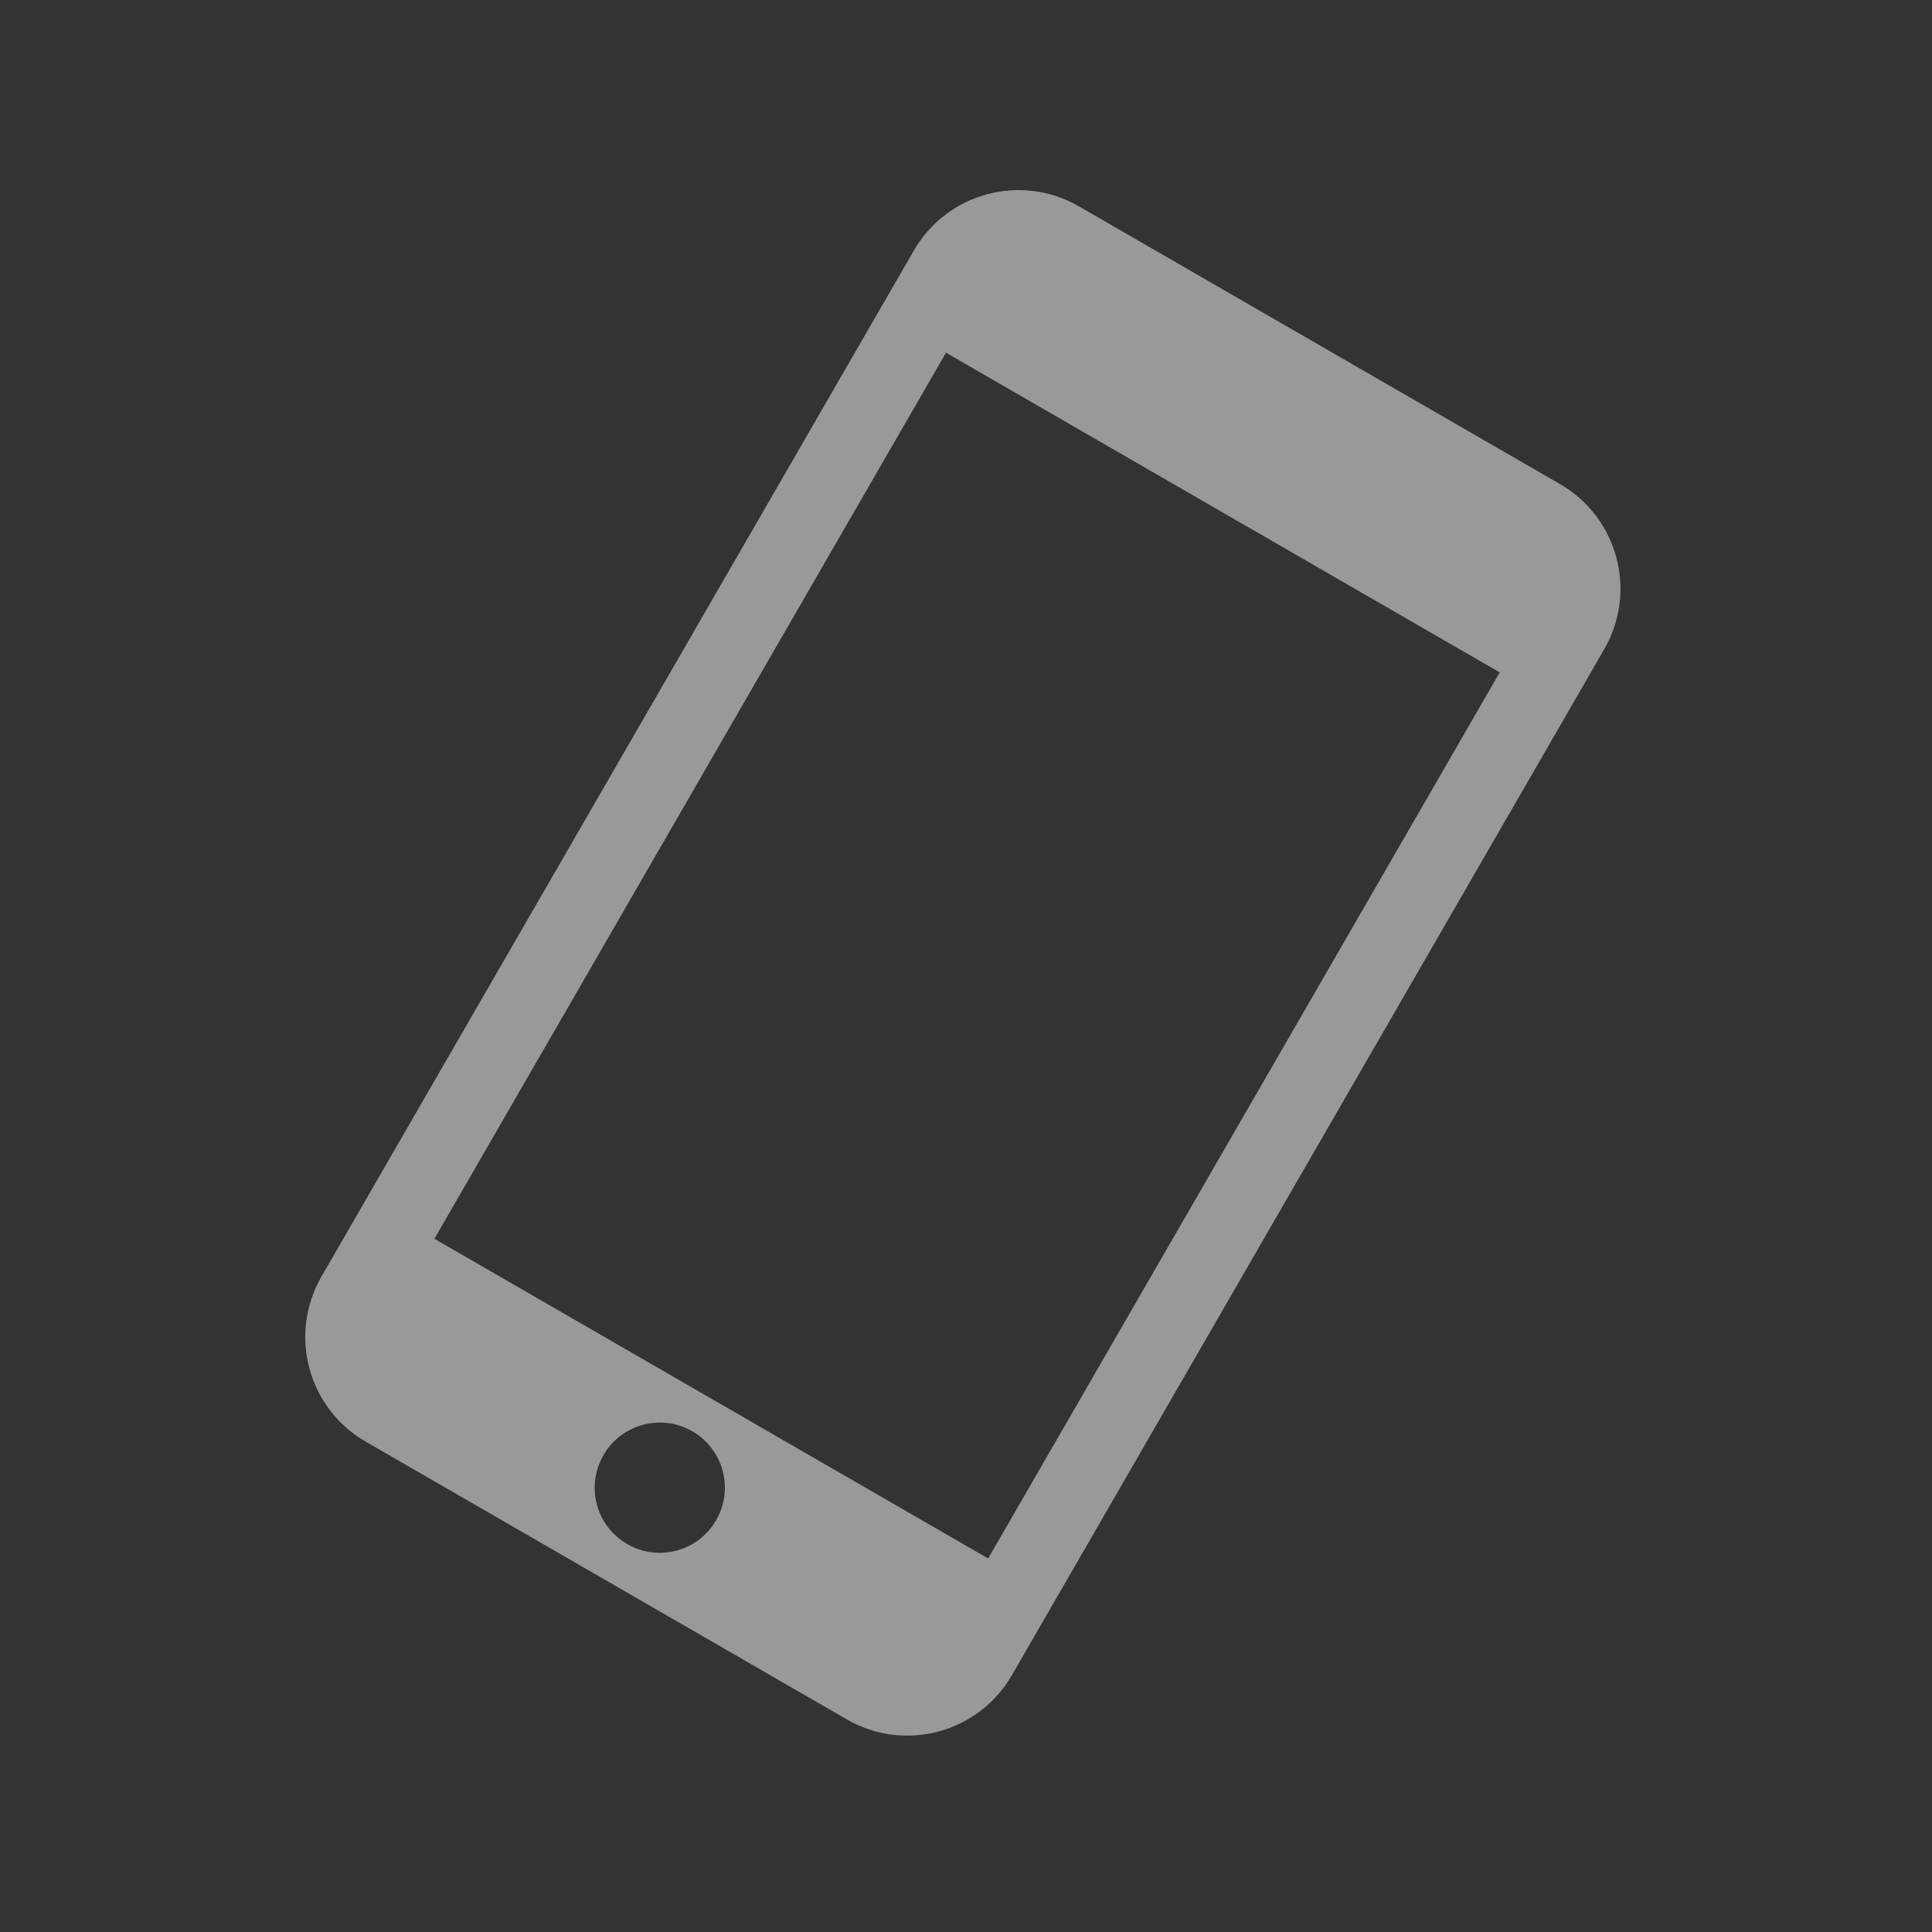 <svg width="210" height="210" viewBox="0 0 210 210" fill="none" xmlns="http://www.w3.org/2000/svg">
<rect x="0" y="0" width="210" height="210" fill="#333333" stroke="none"/>
<path d="M169.573 52.623L117.267 22.424C110.986 18.797 102.956 20.952 99.327 27.238L34.944 138.752C31.315 145.038 33.464 153.069 39.745 156.695L92.051 186.894C98.332 190.521 106.362 188.366 109.991 182.08L174.373 70.566C178.002 64.28 175.854 56.249 169.573 52.623ZM68.177 167.835C64.791 165.881 63.635 161.558 65.591 158.17C67.547 154.782 71.869 153.622 75.254 155.576C78.64 157.531 79.796 161.854 77.84 165.242C75.884 168.63 71.562 169.79 68.177 167.835ZM107.408 169.4L47.217 134.649L102.824 38.336L163.014 73.087L107.408 169.4Z" fill="white" fill-opacity="0.5"/>
</svg>
